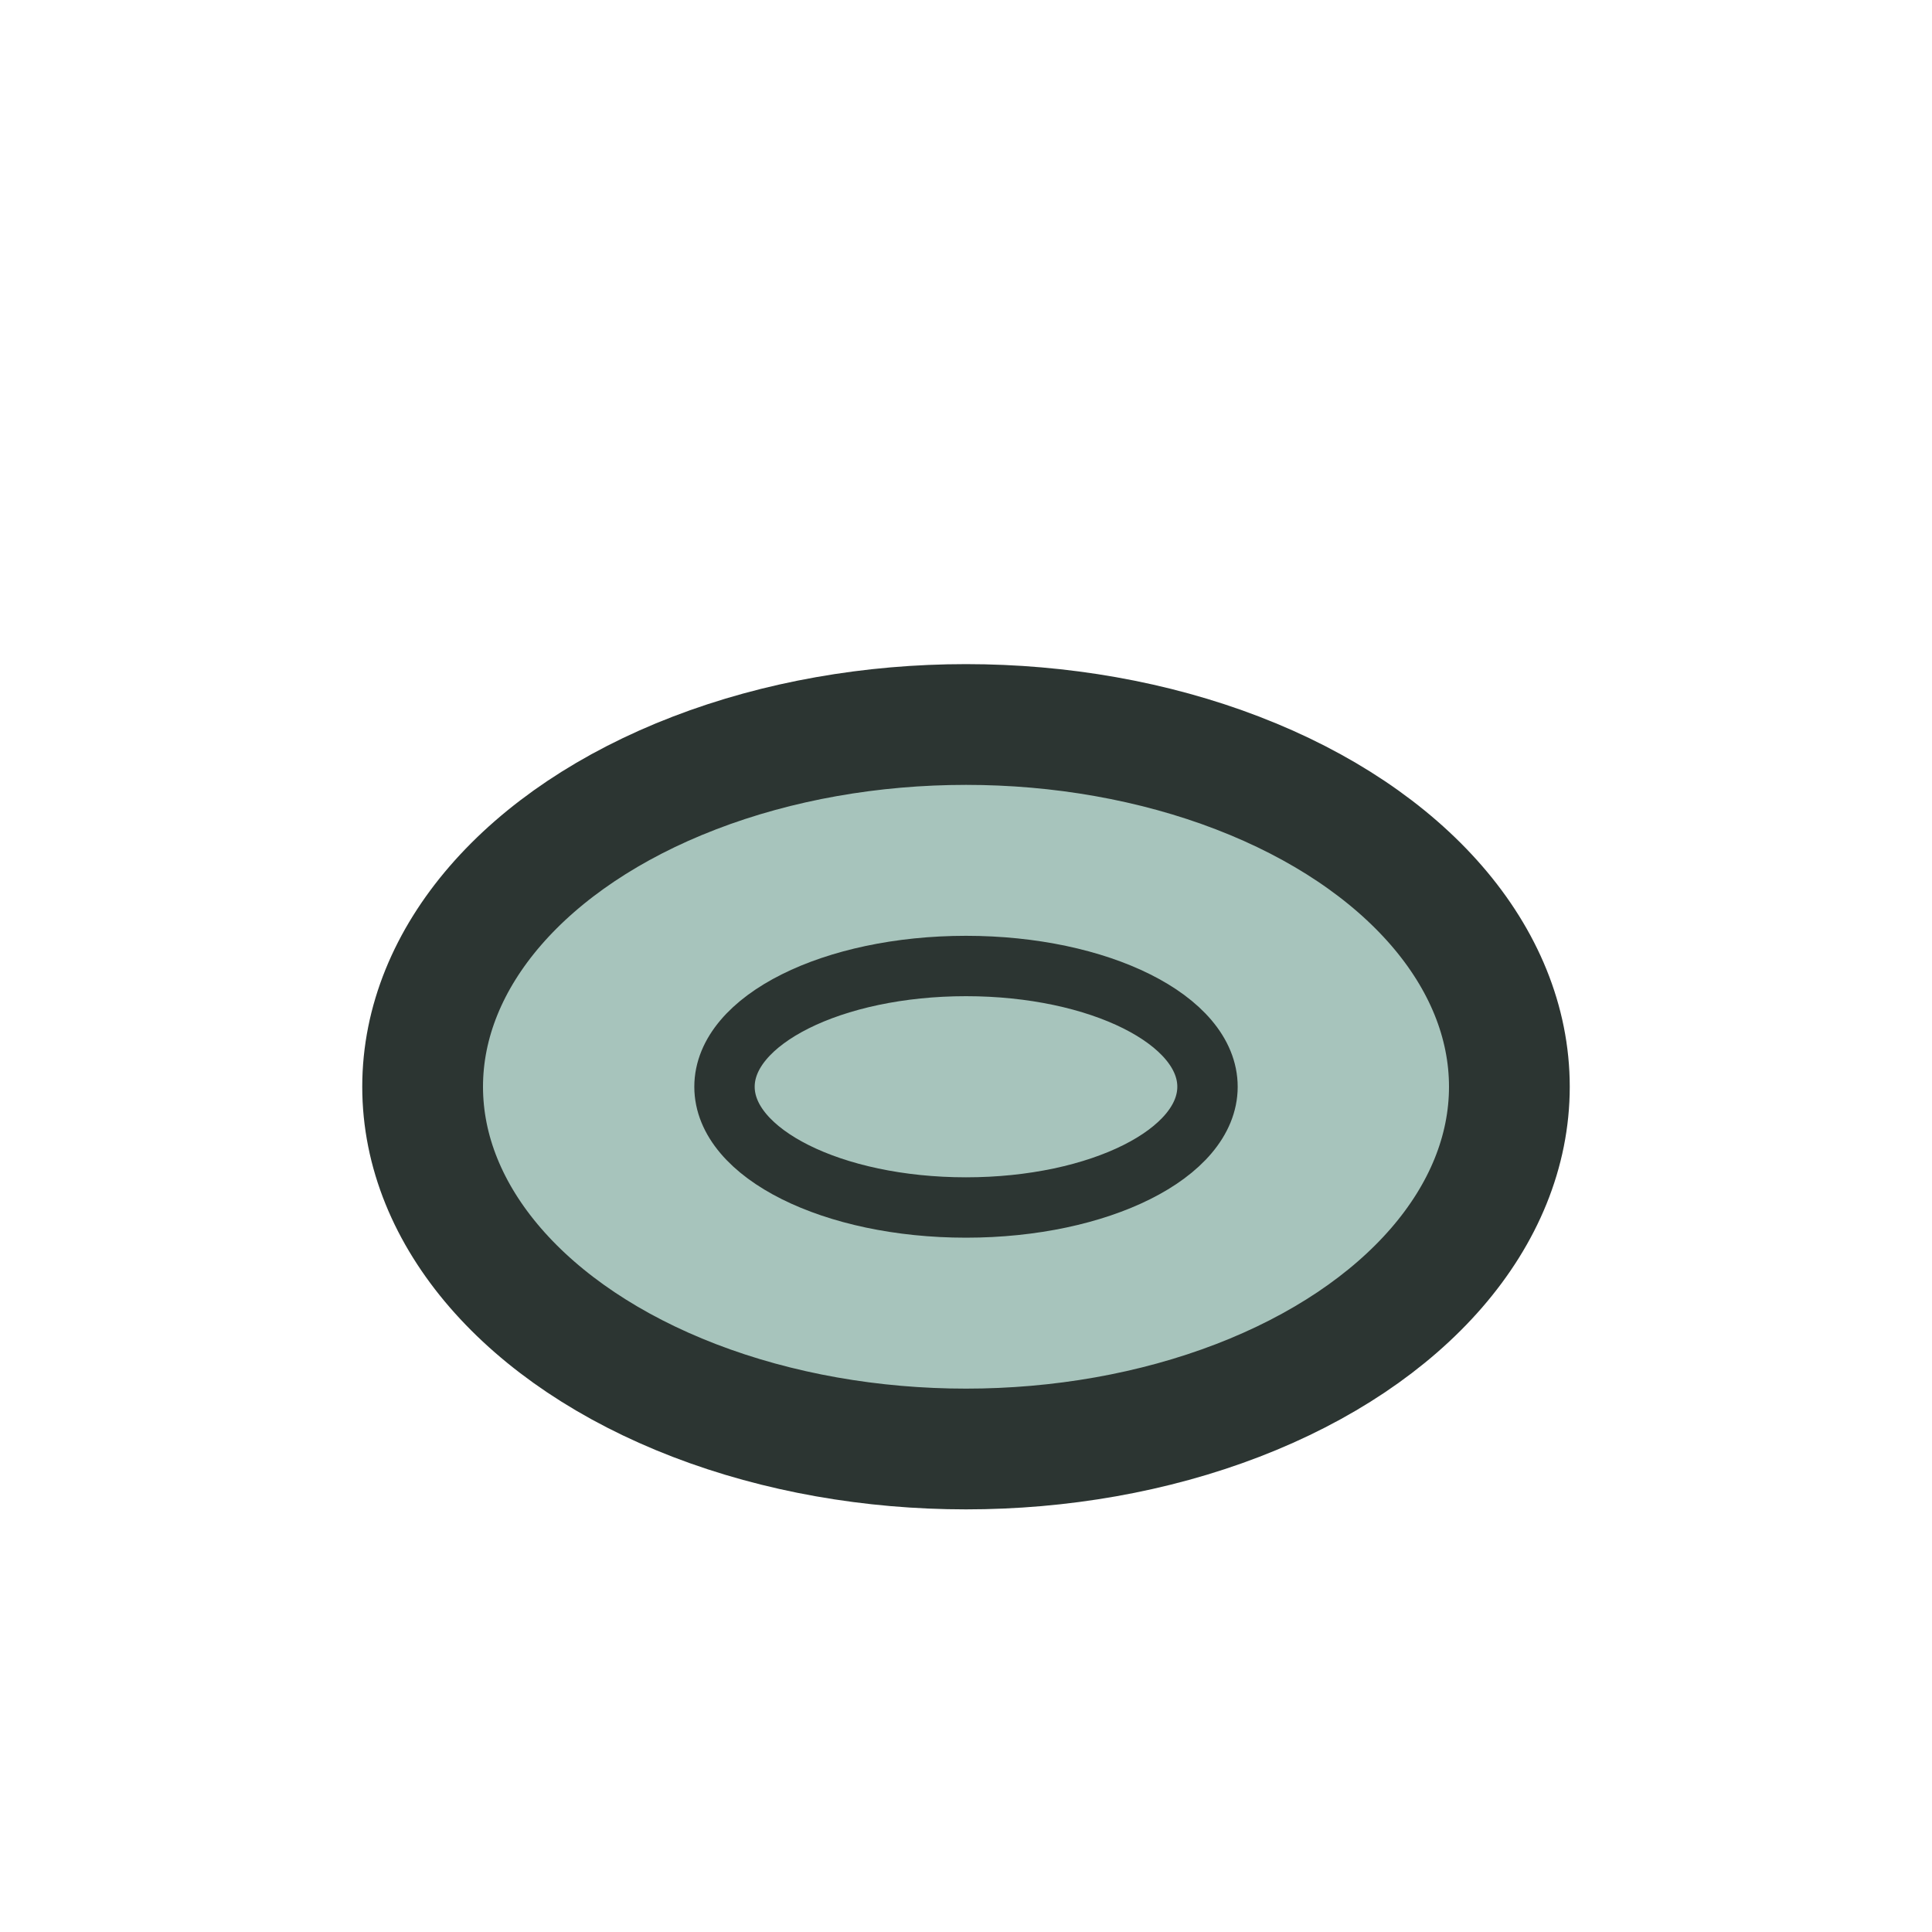 <?xml version="1.0" encoding="UTF-8"?>
<svg xmlns="http://www.w3.org/2000/svg" width="32" height="32" viewBox="0 0 32 32"><ellipse cx="16" cy="18" rx="9" ry="6" fill="#A7C4BC" stroke="#2C3532" stroke-width="2"/><ellipse cx="16" cy="18" rx="4" ry="2" fill="none" stroke="#2C3532" stroke-width="1"/></svg>